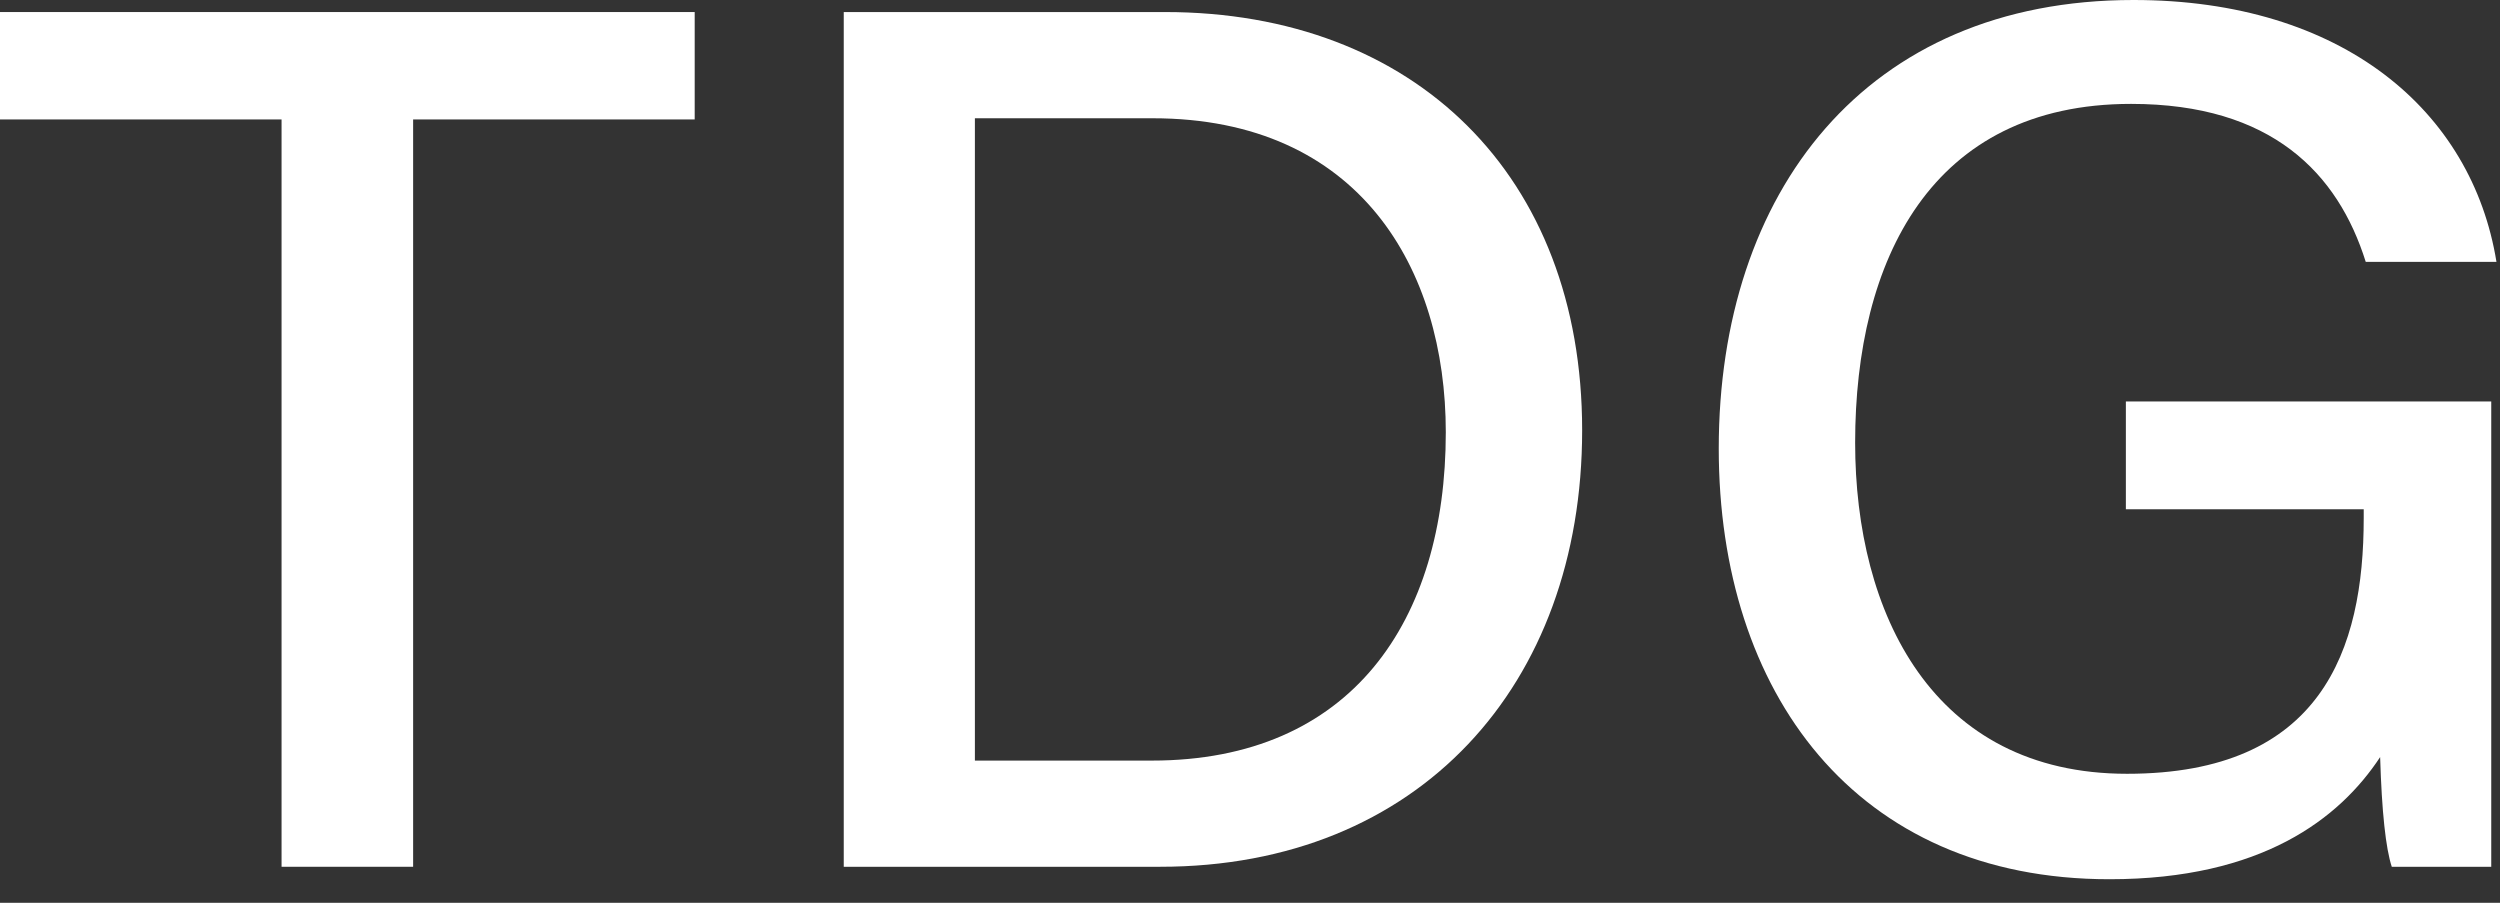 <svg width="72" height="26" viewBox="0 0 72 26" fill="none" xmlns="http://www.w3.org/2000/svg">
<rect x="0" y="0" width="72" height="26" fill="#333333" stroke="none"/>
<path d="M8.109 3.44H0V0.347H20.007V3.44H11.898V24.963H8.109V3.44Z" fill="white"/>
<path d="M24.3 0.347H33.553C40.738 0.347 45.566 5.053 45.566 12.392C45.566 19.731 40.865 24.963 33.414 24.963H24.3V0.347ZM28.066 21.905H33.172C38.924 21.905 41.639 17.882 41.639 12.448C41.639 7.753 39.167 3.406 33.195 3.406H28.077V21.905H28.066Z" fill="white"/>
<path d="M71.748 24.963H68.883C68.71 24.437 68.595 23.384 68.548 21.804C67.382 23.574 65.141 25.322 60.751 25.322C53.428 25.322 49.5 19.933 49.5 12.919C49.5 5.546 53.716 0 61.444 0C67.463 0 71.194 3.193 71.898 7.541H68.133C67.335 4.997 65.43 2.992 61.375 2.992C55.611 2.992 53.428 7.496 53.428 12.751C53.428 17.658 55.657 22.285 61.259 22.285C66.862 22.285 68.075 18.711 68.075 14.924V14.667H61.225V11.563H71.748V24.952V24.963Z" fill="white"/>
</svg>
